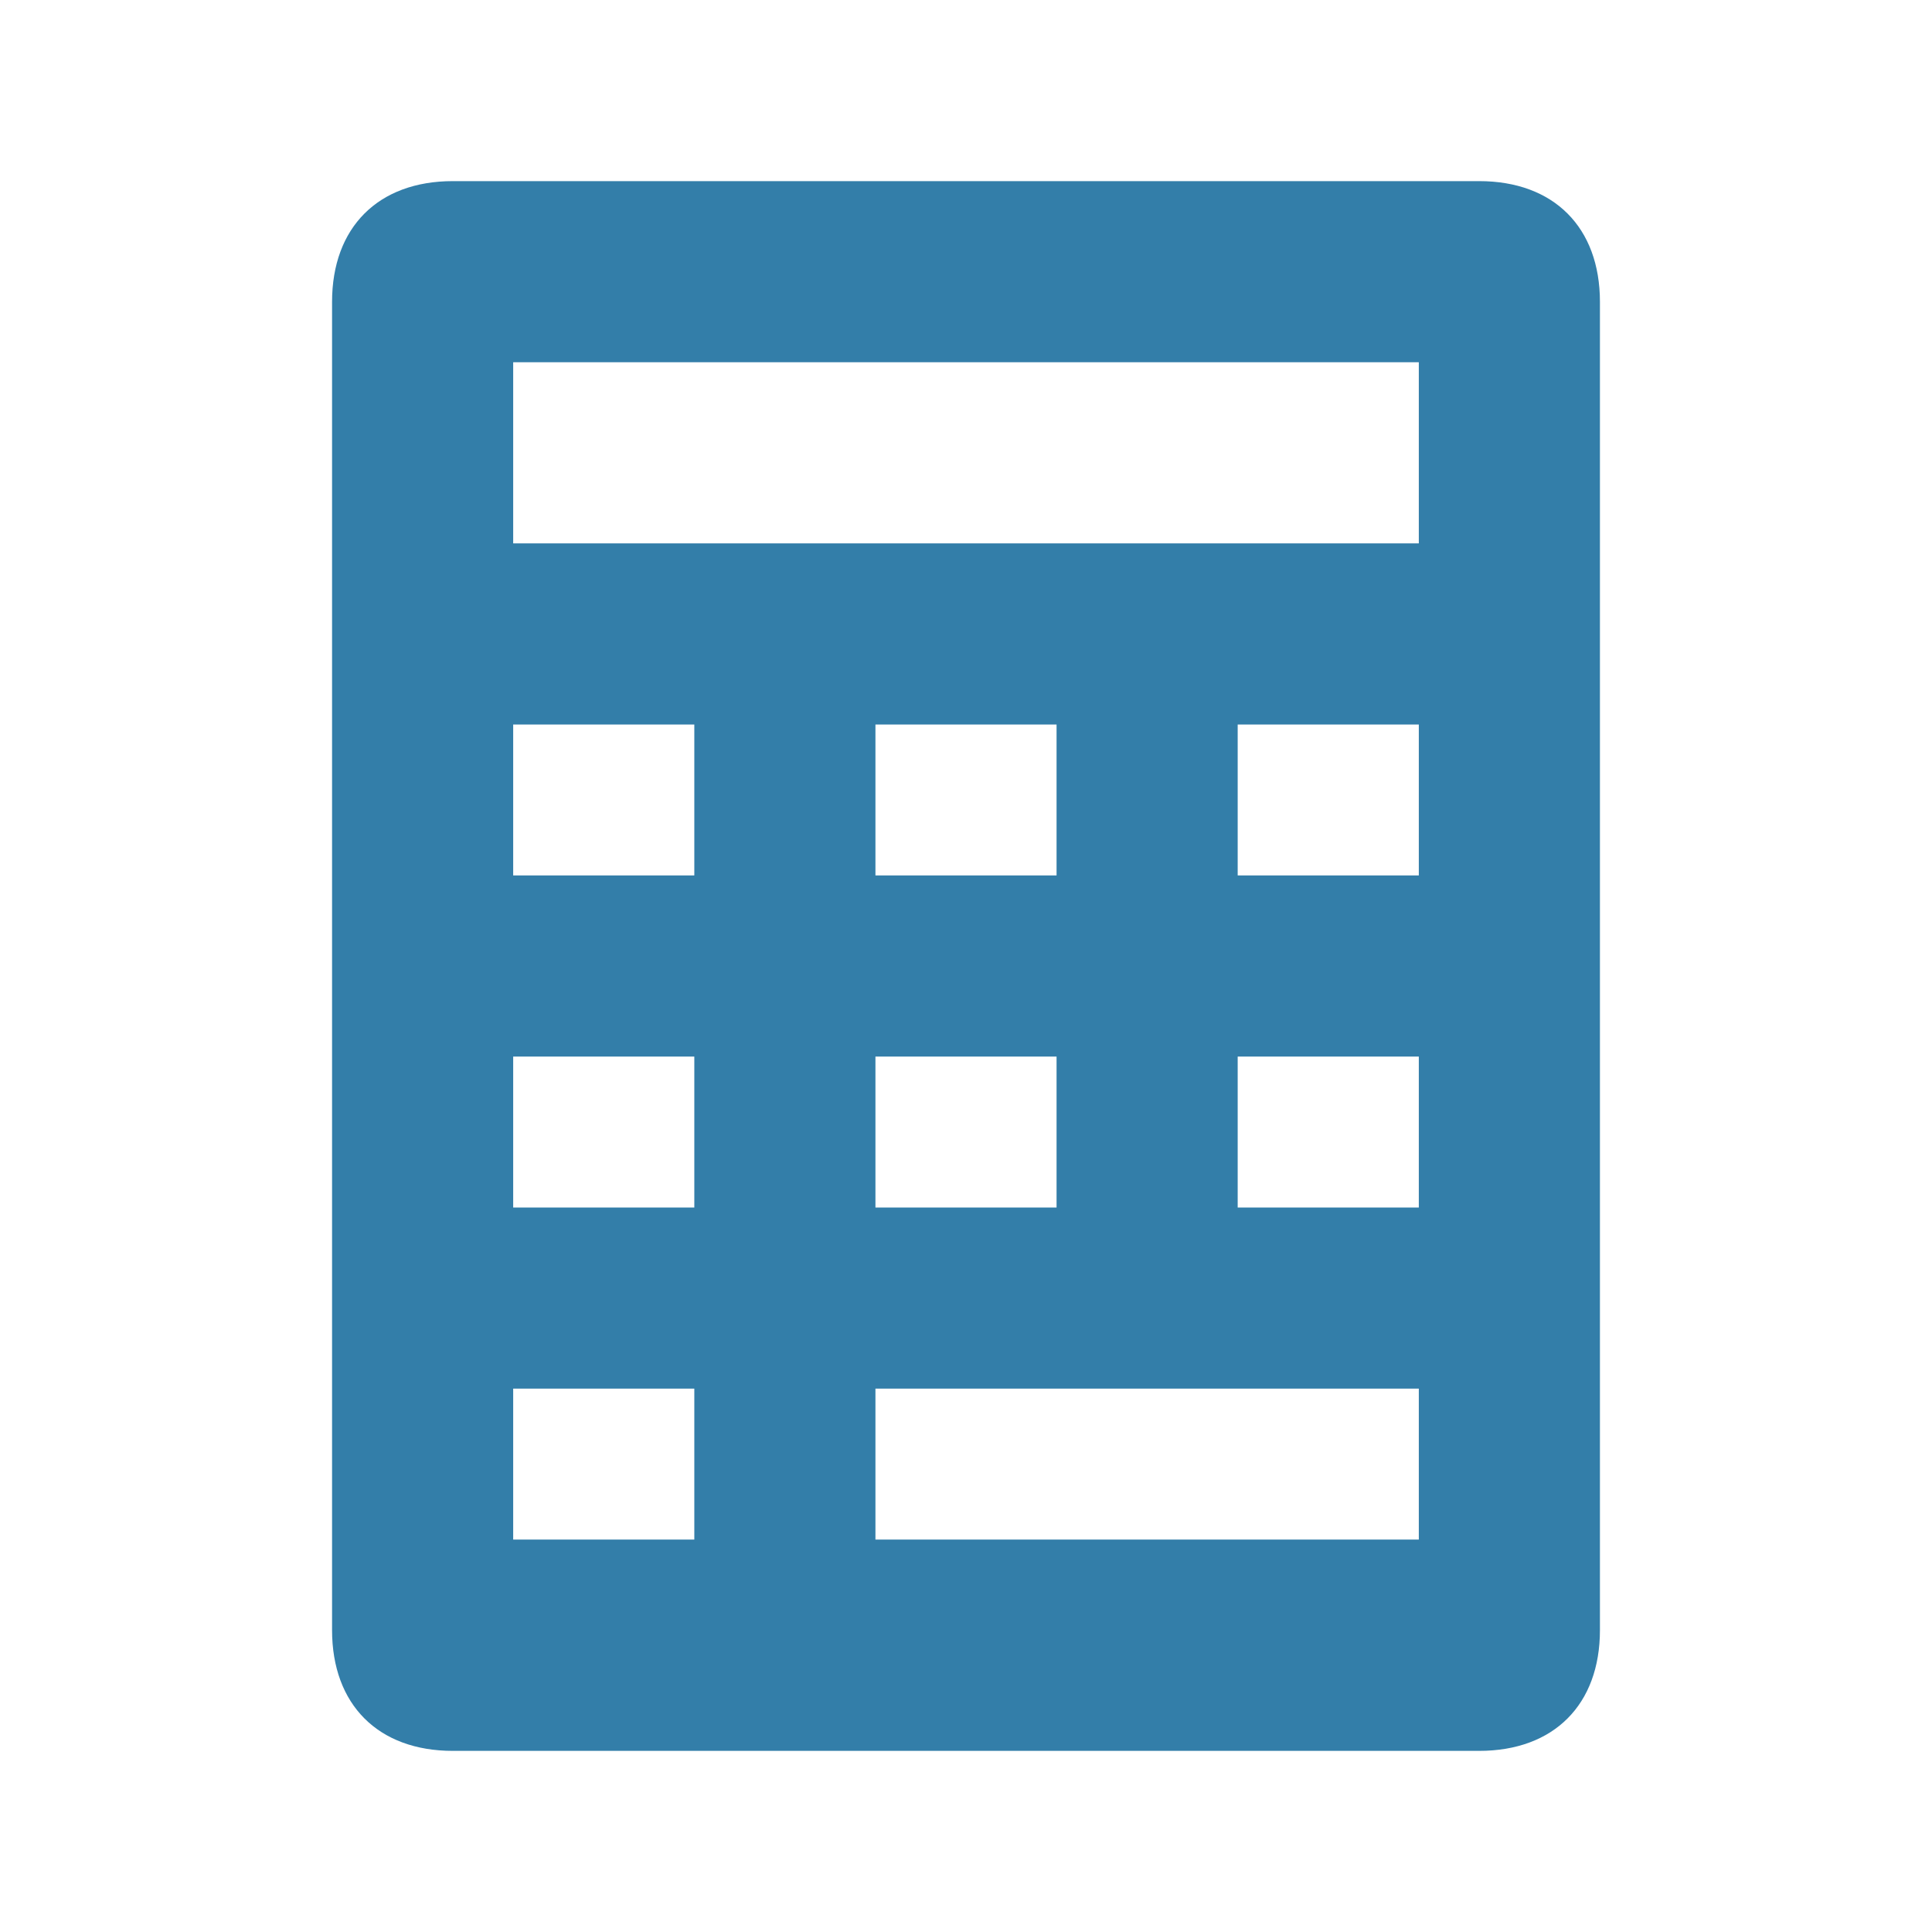 <svg xmlns="http://www.w3.org/2000/svg"  viewBox="0 0 64 64"><defs fill="#337ea9" /><path  d="m49,6H15c-2.47,0-4,1.53-4,4v44c0,2.47,1.53,4,4,4h34c2.47,0,4-1.53,4-4V10c0-2.47-1.53-4-4-4Zm-26,45h-6v-5h6v5Zm0-11h-6v-5h6v5Zm0-11h-6v-5h6v5Zm24,22h-18v-5h18v5Zm-12-16v5h-6v-5h6Zm-6-6v-5h6v5h-6Zm18,11h-6v-5h6v5Zm0-11h-6v-5h6v5Zm0-11h-30v-6h30v6Z" fill="#337ea9" /></svg>